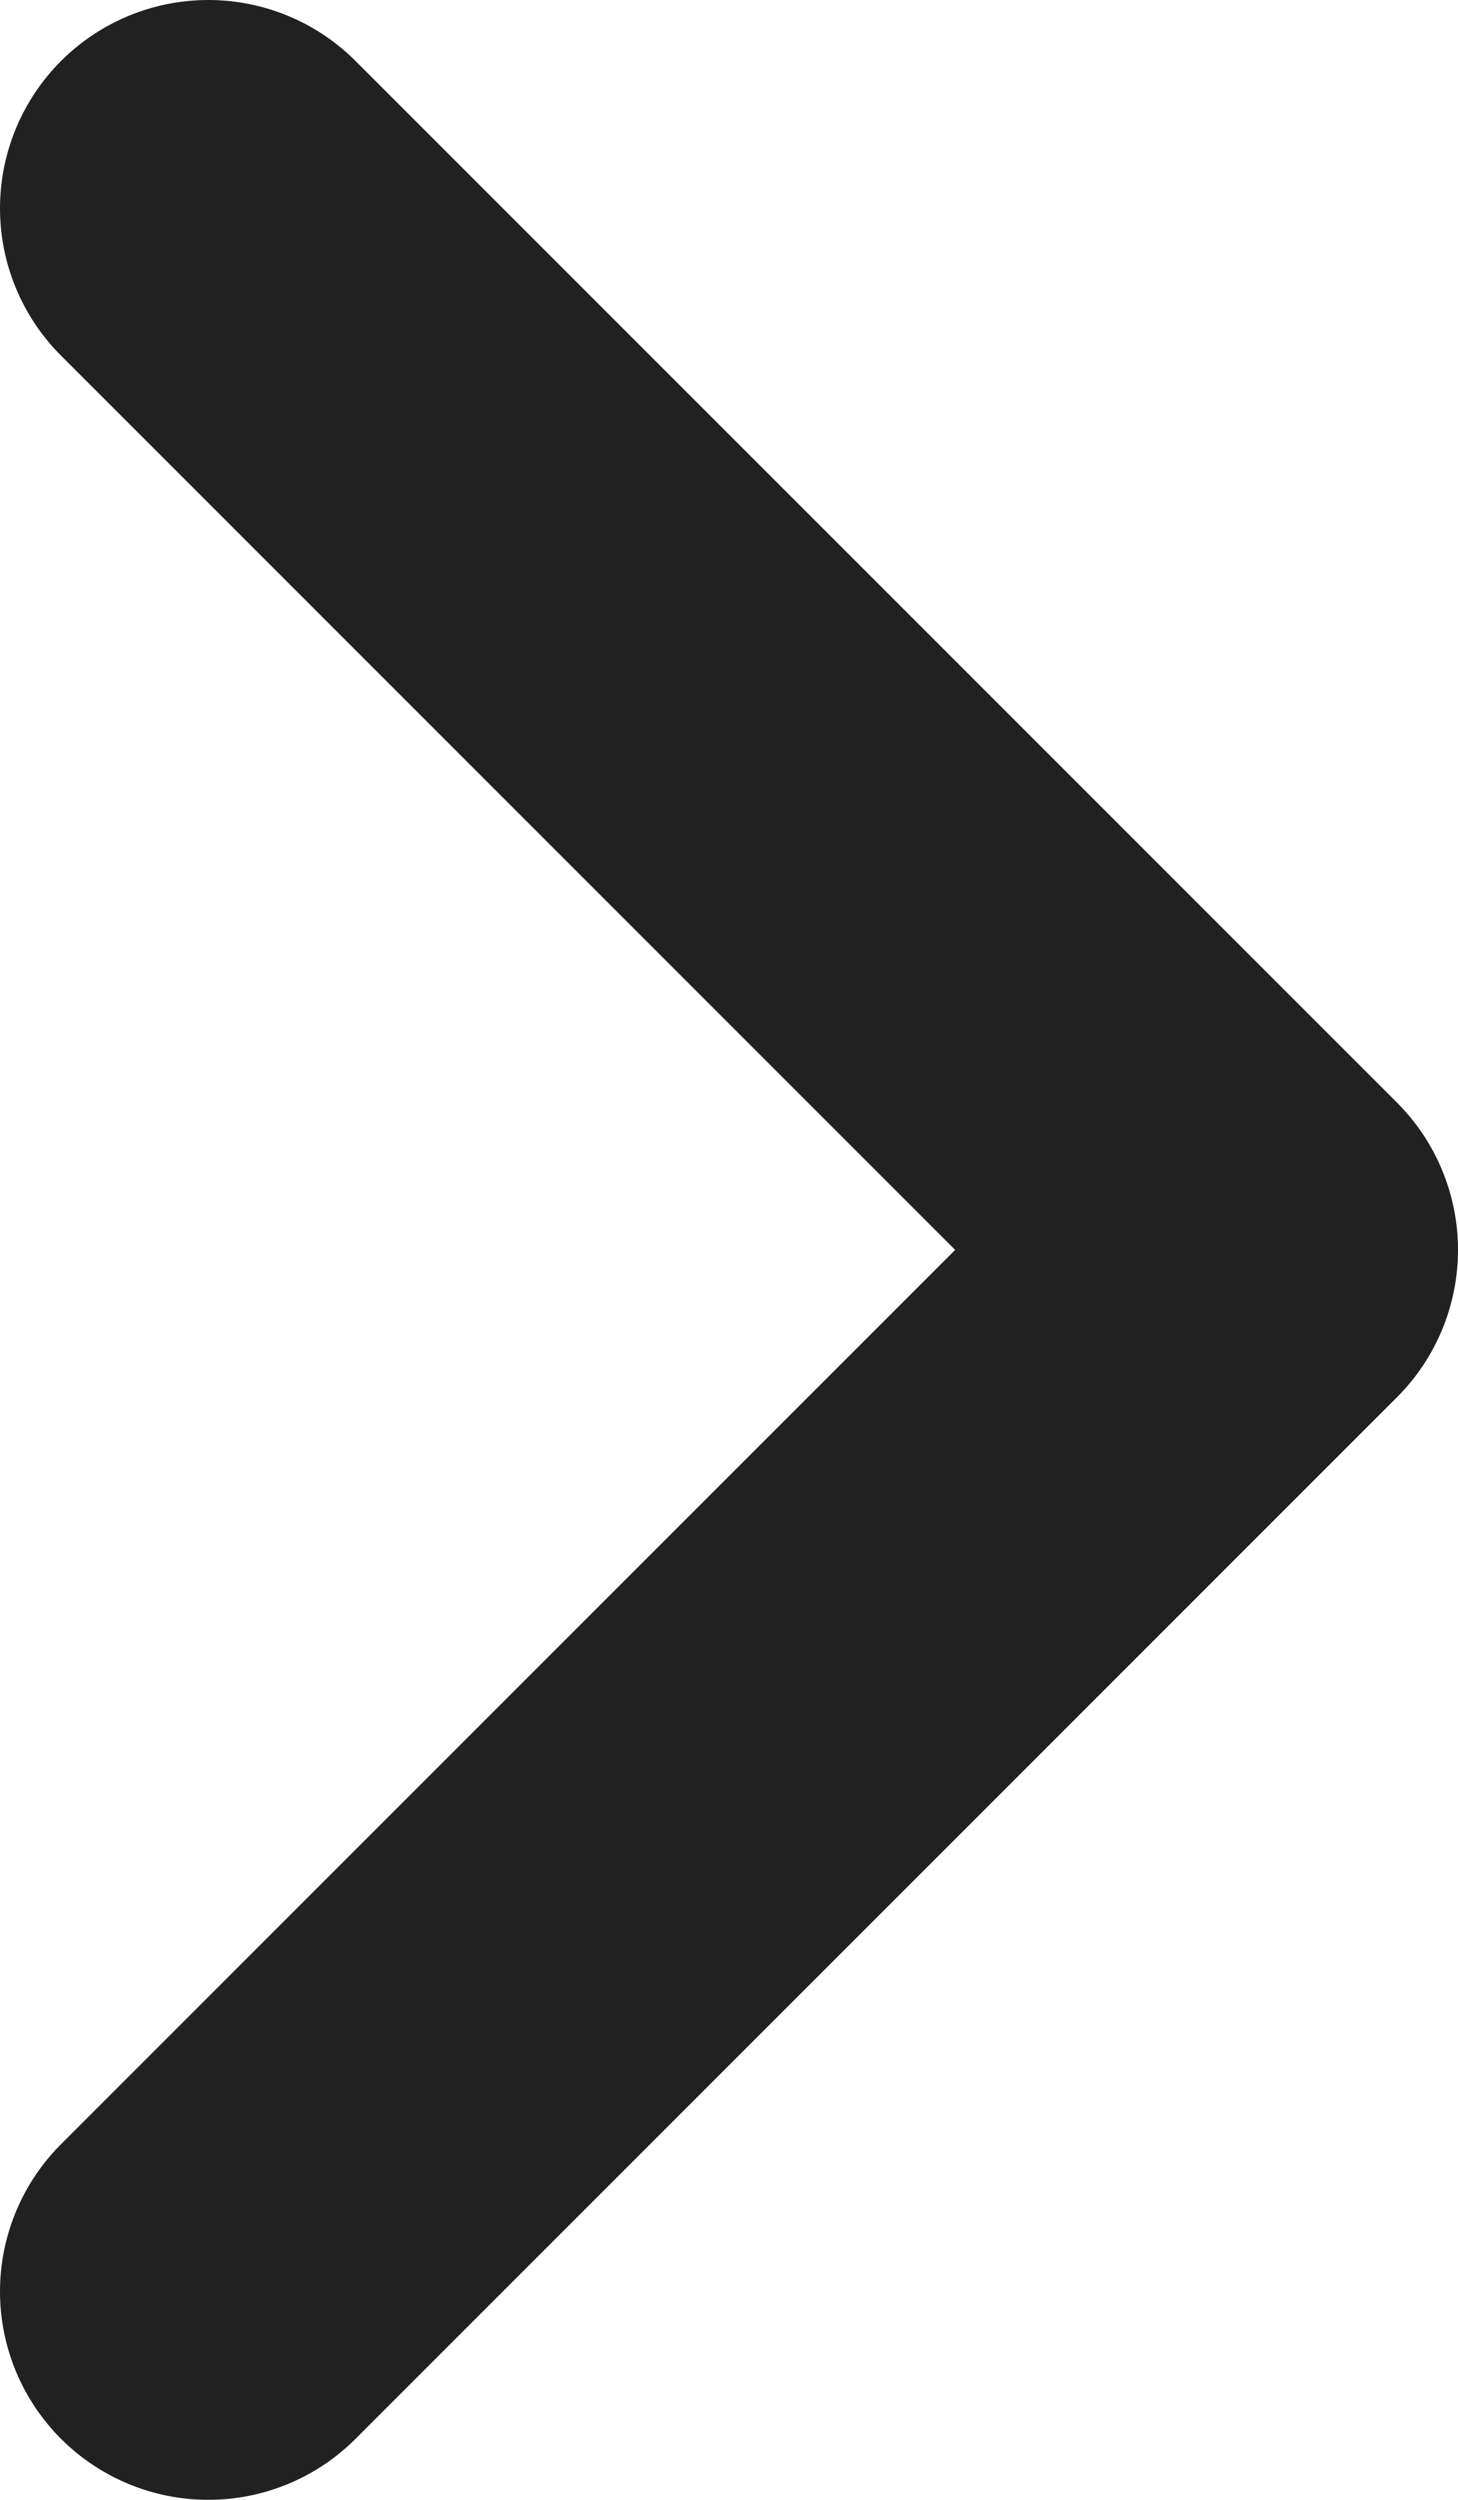 <svg width="7" height="12" viewBox="0 0 7 12" fill="none" xmlns="http://www.w3.org/2000/svg">
<path d="M1 11L6 6L1 1" stroke="#212121" stroke-width="2" stroke-linecap="round" stroke-linejoin="round"/>
</svg>
